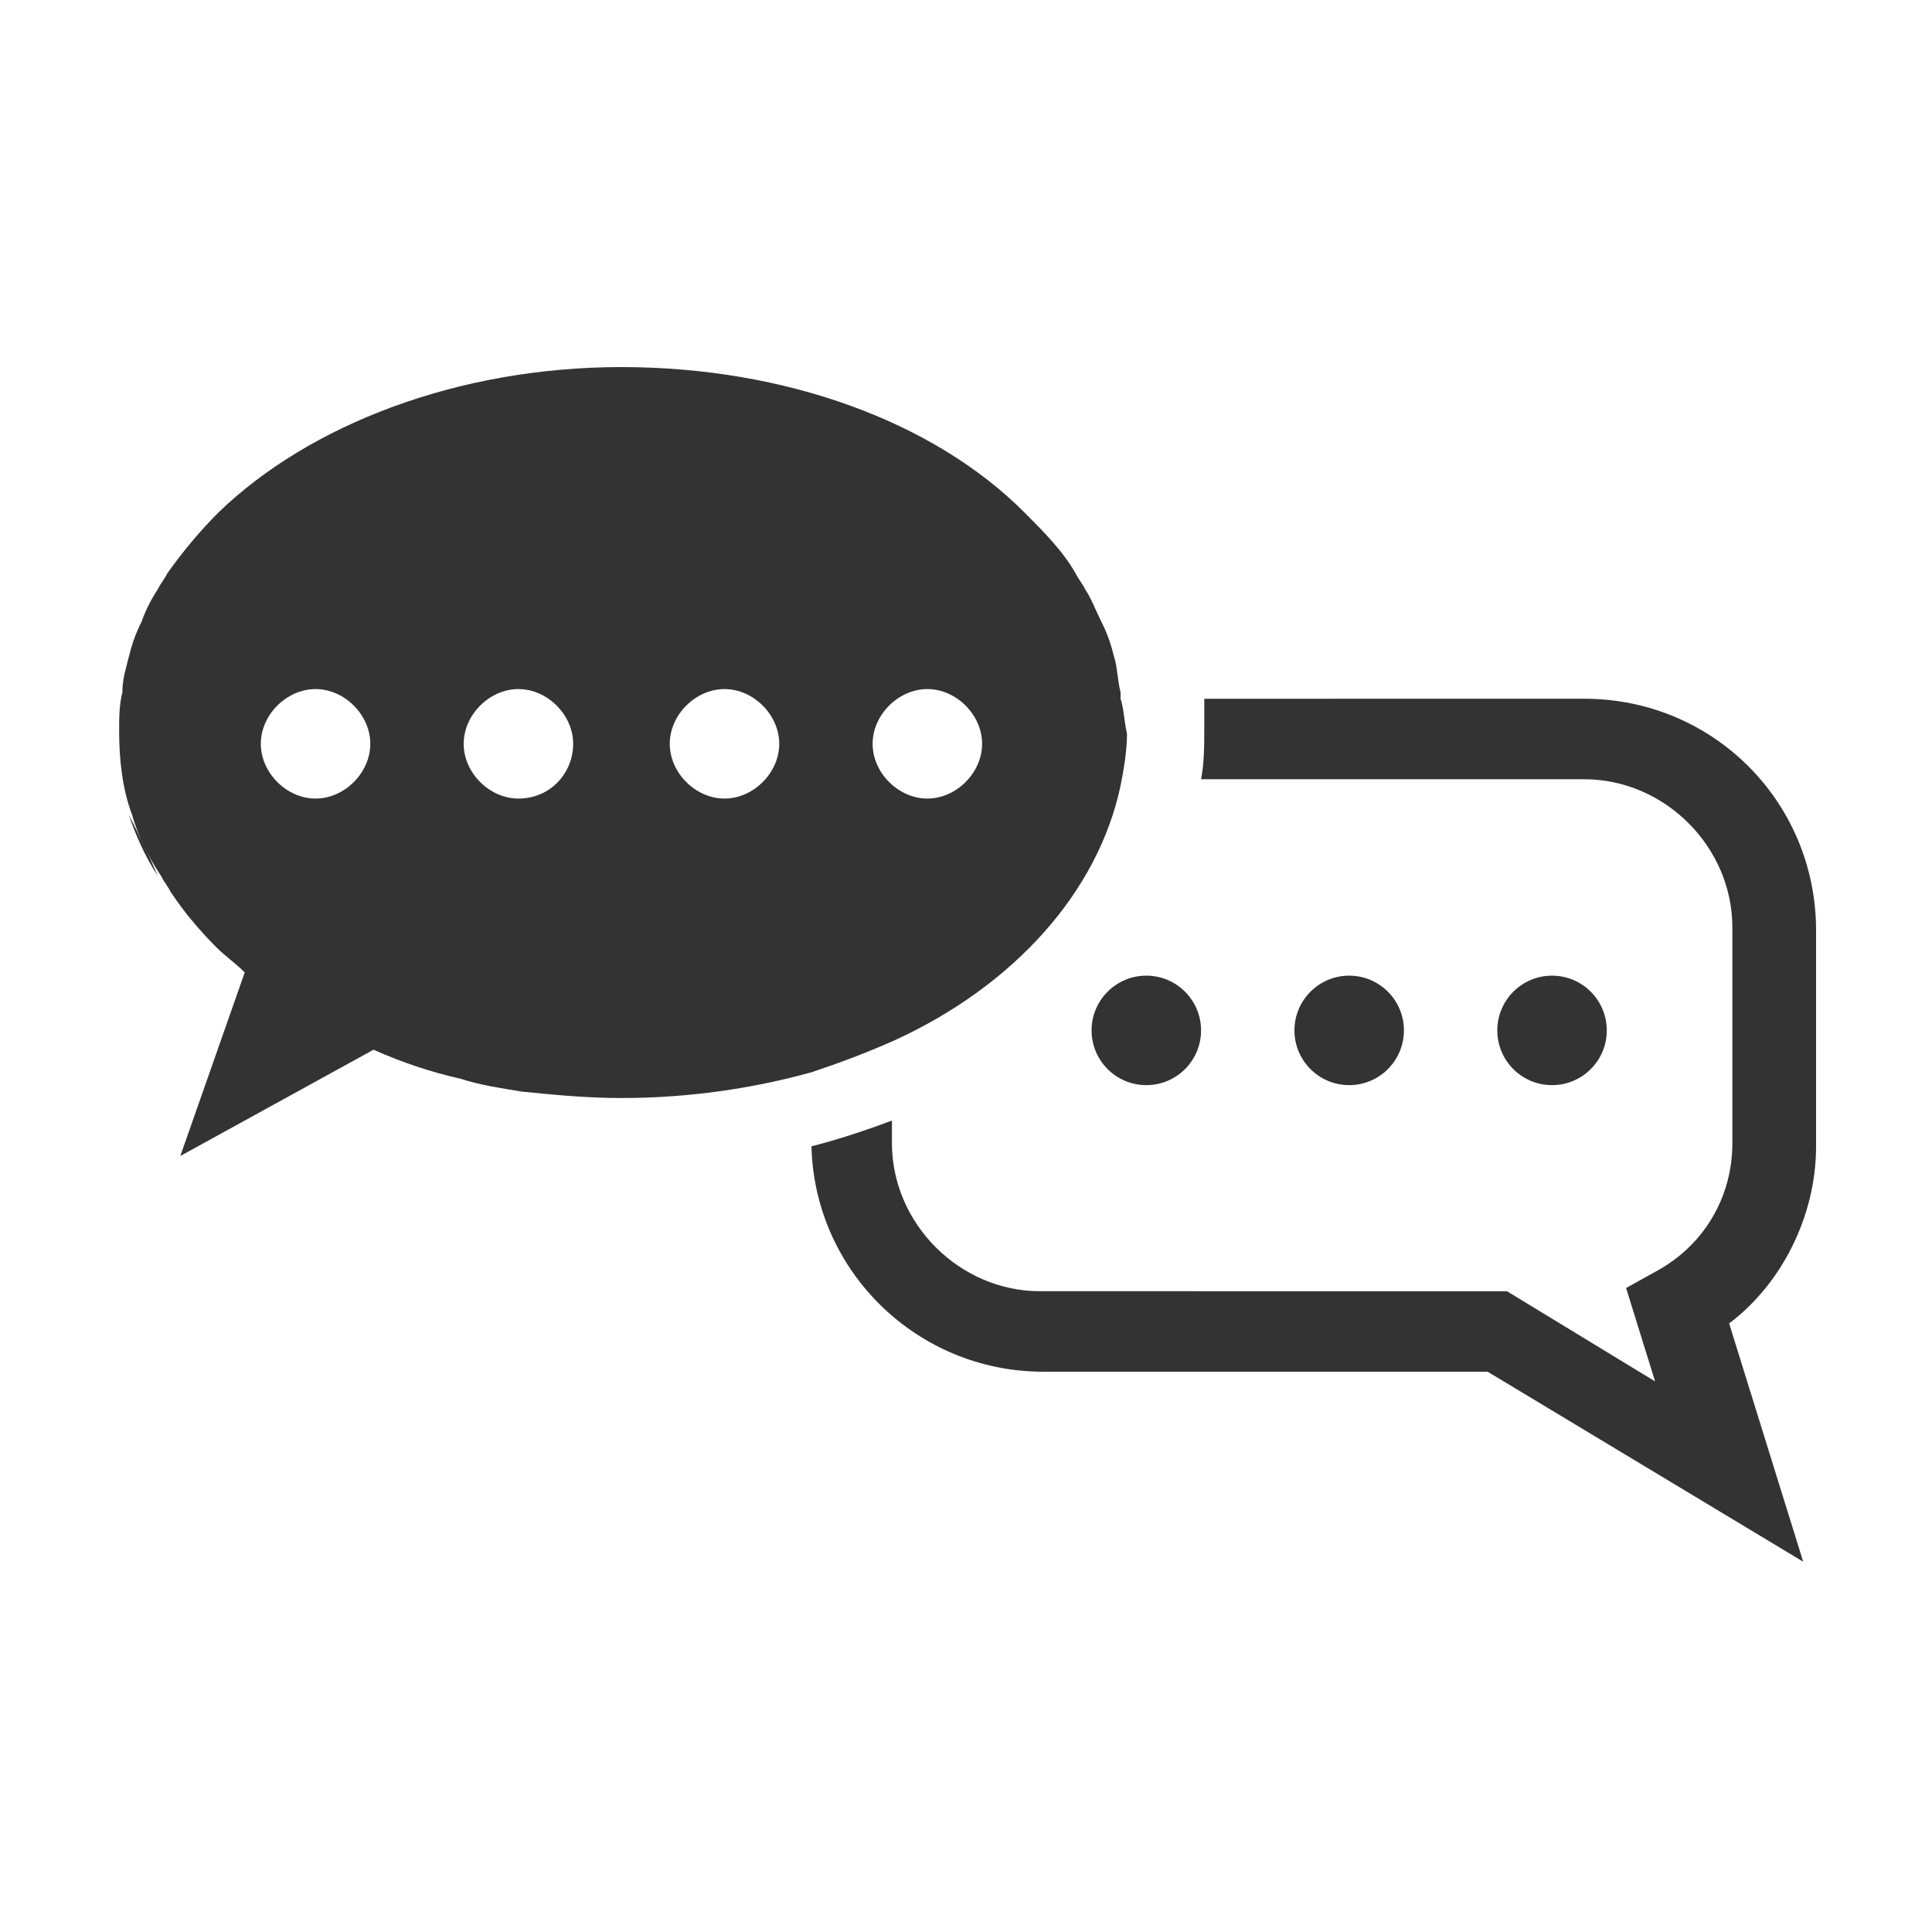 <?xml version="1.0" encoding="utf-8"?>
<!-- Generator: Adobe Illustrator 24.3.0, SVG Export Plug-In . SVG Version: 6.00 Build 0)  -->
<svg version="1.1" id="レイヤー_1" xmlns="http://www.w3.org/2000/svg" xmlns:xlink="http://www.w3.org/1999/xlink" x="0px"
	 y="0px" viewBox="0 0 60 60" style="enable-background:new 0 0 60 60;" xml:space="preserve">
<style type="text/css">
	.st0{fill:#333;}
	.st1{fill:none;}
</style>
<g>
	<path class="st0" d="M2261.9,292.5c0.8,17.7,17.7,47.7,23.7,58.1c6,10.4,23.6,40,38.5,49.6c3.6,2.4,9.6,3.1,14.7,2
		c5-1,13.4-4.7,15.1-7.6c1.7-2.9,1.9-5.2,1.5-6.5c-0.7-2.6-3.2-7.4-6.7-12.2c-4-5.6-9.5-10.6-11.7-11.2c-2.2-0.6-4,0.8-5.3,1.9
		c-1.2,1.1-7.5,6.6-10.7,5.4c-3.3-1.1-17.6-21.6-22-29.2c-4.4-7.6-14.9-30.2-14.3-33.6c0.7-3.4,8.5-6,10.1-6.6
		c1.6-0.5,3.7-1.4,4.3-3.6c0.6-2.2-1-9.5-3.8-15.8c-2.5-5.4-5.4-10-7.3-11.9c-1-1-3-2-6.4-1.9c-3.3,0.1-10.7,5.4-14.1,9.3
		C2264.1,282.6,2261.6,288.1,2261.9,292.5z"/>
</g>
<g>
	<g>
		<path class="st0" d="M2764.9,1041.4h-47.6c-1.6,0-2.8-1.3-2.8-2.8v-40.3c0-1.6-1.3-2.8-2.8-2.8h-70.4c-1.6,0-2.8,1.3-2.8,2.8v40.3
			c0,1.6-1.3,2.8-2.8,2.8h-47.6c-1.6,0-2.8,1.3-2.8,2.8v85.9c0,1.6,1.3,2.8,2.8,2.8h58.5c1.6,0,2.8-1.3,2.8-2.8v-28.5
			c0-1.6,1.3-2.8,2.8-2.8h49.2c1.6,0,2.8,1.3,2.8,2.8v28.5c0,1.6,1.3,2.8,2.8,2.8h58c1.6,0,2.8-1.3,2.8-2.8v-85.9
			C2767.7,1042.7,2766.4,1041.4,2764.9,1041.4z M2613.1,1112.1h-14.2v-20.2h14.2V1112.1z M2613.1,1077.4h-14.2v-20.2h14.2V1077.4z
			 M2631.8,1112.1h-14.2v-20.2h14.2V1112.1z M2631.8,1077.4h-14.2v-20.2h14.2V1077.4z M2674.2,1077.4H2660v-20.2h14.2V1077.4z
			 M2692.9,1077.4h-14.2v-20.2h14.2V1077.4z M2676.4,1047.1c-12.1,0-22-9.9-22-22c0-12.1,9.9-22,22-22c12.1,0,22,9.9,22,22
			C2698.4,1037.2,2688.5,1047.1,2676.4,1047.1z M2736,1112.1h-14.2v-20.2h14.2V1112.1z M2736,1077.4h-14.2v-20.2h14.2V1077.4z
			 M2754.7,1112.1h-14.2v-20.2h14.2V1112.1z M2754.7,1077.4h-14.2v-20.2h14.2V1077.4z"/>
		<polygon class="st0" points="2676.1,1031.6 2661.5,1021.8 2665.2,1016.4 2675.6,1023.5 2688.7,1011.9 2693,1016.7 		"/>
	</g>
	<rect x="2576.4" y="964.2" class="st1" width="200" height="200"/>
</g>
<g>
	<g>
		<path class="st1" d="M1675.1,296.9c0.3,1.2,0.6,2.5,0.8,3.7C1675.7,299.3,1675.4,298.1,1675.1,296.9z"/>
		<path class="st1" d="M1672,289.8c0.7,1.1,1.2,2.3,1.8,3.5C1673.3,292.1,1672.7,290.9,1672,289.8z"/>
		<path class="st1" d="M1574.3,293.3c0.5-1.2,1.1-2.3,1.8-3.5C1575.4,290.9,1574.8,292.1,1574.3,293.3z"/>
		<path class="st1" d="M1675.9,301.4c0-0.2,0-0.5-0.1-0.7C1675.9,300.9,1675.9,301.1,1675.9,301.4L1675.9,301.4z"/>
		<polygon class="st1" points="1578.4,348.2 1598.2,337.2 1598.2,337.2 		"/>
		<path class="st1" d="M1665.8,281.9c-9.5-9.2-24.7-15.2-41.7-15.2s-32.2,6-41.7,15.2c9.5-9.2,24.7-15.2,41.7-15.2
			S1656.3,272.7,1665.8,281.9z"/>
		<path class="st1" d="M1572,304.5c0-1.3,0.1-2.6,0.3-3.9C1572.1,301.9,1572,303.2,1572,304.5z"/>
		<path class="st1" d="M1665.8,281.9c2,1.9,3.7,4,5.2,6.2C1669.5,285.9,1667.8,283.8,1665.8,281.9z"/>
		<path class="st1" d="M1572.2,300.6c0.2-1.3,0.4-2.5,0.8-3.7C1572.7,298.1,1572.4,299.3,1572.2,300.6z"/>
		<path class="st1" d="M1577.1,288.1c1.5-2.2,3.2-4.3,5.2-6.2C1580.3,283.8,1578.6,285.9,1577.1,288.1z"/>
		<path d="M1676.1,304.5c0-1-0.1-2.1-0.2-3.1l0,0C1676.1,302.4,1676.1,303.4,1676.1,304.5z"/>
		<path class="st0" d="M1747.8,347.7v-22.5c0-13.2-10.7-23.9-23.9-23.9h-39.4c0.1,1,0.1,2.1,0.1,3.1c0,1.8-0.1,3.6-0.4,5.4h39.6
			c8.5,0,15.4,6.9,15.4,15.4v22.5c0,5.5-3,10.6-7.8,13.4l-3,1.7l3,9.7l-15.5-9.4h-48.3c-8.5,0-15.4-6.9-15.4-15.4v-2.3
			c-2.7,1.1-5.6,2-8.5,2.8c0.3,12.9,10.9,23.4,23.9,23.4h45.9l32.5,19.7l-7.6-24.7C1744.3,362.1,1747.8,355.1,1747.8,347.7z"/>
		<path class="st0" d="M1584.9,329.4c-1-0.8-2-1.7-2.9-2.6C1583,327.7,1583.9,328.5,1584.9,329.4z"/>
		<path class="st0" d="M1582.1,326.8c-1.8-1.8-3.4-3.7-4.8-5.7C1578.7,323.1,1580.2,325,1582.1,326.8z"/>
		<path class="st0" d="M1613.7,341.5c-2.2-0.3-4.4-0.8-6.5-1.3C1609.4,340.7,1611.5,341.1,1613.7,341.5z"/>
		<path class="st0" d="M1576.3,319.6c-1.2-2.1-2.2-4.2-3-6.4C1574.1,315.4,1575.1,317.5,1576.3,319.6z"/>
		<path class="st0" d="M1598.2,337.2c2.9,1.2,5.9,2.2,9,3C1604.1,339.4,1601.1,338.4,1598.2,337.2L1598.2,337.2z"/>
		<path class="st0" d="M1675.9,301.4c0-0.2,0-0.5-0.1-0.7c-0.2-1.3-0.4-2.5-0.8-3.7c-0.3-1.2-0.8-2.4-1.3-3.6
			c-0.5-1.2-1.1-2.3-1.8-3.5c-0.3-0.6-0.7-1.1-1-1.7c-1.5-2.2-3.2-4.3-5.2-6.2c-9.5-9.2-24.7-15.2-41.7-15.2s-32.2,6-41.7,15.2
			c-2,1.9-3.7,4-5.2,6.2c-0.4,0.5-0.7,1.1-1,1.7c-0.7,1.1-1.2,2.3-1.8,3.5c-0.5,1.2-0.9,2.4-1.3,3.6c-0.3,1.2-0.6,2.5-0.8,3.7
			c-0.2,1.3-0.3,2.6-0.3,3.9c0,3,0.5,5.9,1.4,8.7c0.7,2.2,1.7,4.4,3,6.4c0.3,0.5,0.6,1,1,1.5c1.4,2,3,3.9,4.8,5.7
			c0.9,0.9,1.9,1.8,2.9,2.6l-6.6,18.9l19.8-11c2.9,1.2,5.9,2.2,9,3c2.1,0.5,4.3,0.9,6.5,1.3c3.3,0.5,6.8,0.7,10.3,0.7
			c7,0,13.6-1,19.7-2.8c3-0.9,5.8-2,8.5-3.2c12.4-5.8,21.2-15.3,23.3-26.3c0.3-1.8,0.5-3.6,0.5-5.4
			C1676.1,303.4,1676.1,302.4,1675.9,301.4z M1592.5,311.6c-3.1,0-5.7-2.5-5.7-5.7c0-3.1,2.5-5.7,5.7-5.7s5.7,2.5,5.7,5.7
			C1598.2,309,1595.6,311.6,1592.5,311.6z M1613.6,311.6c-3.1,0-5.7-2.5-5.7-5.7c0-3.1,2.5-5.7,5.7-5.7s5.7,2.5,5.7,5.7
			C1619.3,309,1616.7,311.6,1613.6,311.6z M1634.7,311.6c-3.1,0-5.7-2.5-5.7-5.7c0-3.1,2.5-5.7,5.7-5.7s5.7,2.5,5.7,5.7
			C1640.4,309,1637.9,311.6,1634.7,311.6z M1655.9,311.6c-3.1,0-5.7-2.5-5.7-5.7c0-3.1,2.5-5.7,5.7-5.7c3.1,0,5.7,2.5,5.7,5.7
			C1661.5,309,1659,311.6,1655.9,311.6z"/>
		<g>
			<circle class="st0" cx="1699.5" cy="335.5" r="5.7"/>
			<circle class="st0" cx="1678.4" cy="335.5" r="5.7"/>
			<circle class="st0" cx="1720.6" cy="335.5" r="5.7"/>
		</g>
	</g>
	<rect x="1559.9" y="229" class="st1" width="200" height="200"/>
</g>
<g>
	<g>
		<path class="st0" d="M2006,391.8h-87.5c-2.3,0-4.3-1.9-4.3-4.3V271.4c0-2.3,1.9-4.3,4.3-4.3h104.9c2.3,0,4.3,1.9,4.3,4.3v96.9
			c0,1.1-0.4,2.1-1.1,2.8l-17.4,19.3C2008.4,391.3,2007.2,391.8,2006,391.8z M1922.8,383.3h81.3l15.1-16.7v-91h-96.4V383.3z"/>
		<path class="st0" d="M1997.8,381c-1.6,0-2.8-1.3-2.8-2.8v-16.1c0-1.6,1.3-2.8,2.8-2.8h15.6c1.6,0,2.8,1.3,2.8,2.8
			s-1.3,2.8-2.8,2.8h-12.7v13.2C2000.7,379.8,1999.4,381,1997.8,381z"/>
		<g>
			<rect x="1937" y="289.3" class="st0" width="68" height="5.7"/>
			<rect x="1937" y="305.9" class="st0" width="68" height="5.7"/>
			<rect x="1937" y="322.5" class="st0" width="68" height="5.7"/>
			<rect x="1937" y="339.1" class="st0" width="68" height="5.7"/>
		</g>
	</g>
	<rect x="1871" y="229.5" class="st1" width="200" height="200"/>
</g>
<rect x="2208.7" y="236.1" class="st1" width="200" height="200"/>
<g>
	<g>
		<path class="st0" d="M2831.2,266.1c-3.4-0.9-6.9,1.1-7.8,4.5l-4.8,21.3c-3.2,3.5-6.8,6.9-9.8,9.6h-6.4c6.8-2.7,11.5-9.4,11.5-17.1
			c0-10.2-8.3-18.5-18.5-18.5c-10.2,0-18.5,8.3-18.5,18.5c0,7.7,4.8,14.4,11.5,17.1h-8.4c-2.3-0.1-4.6,1.1-5.8,3.3l-11.6,20.9
			c-0.4,0.7-0.7,1.5-0.8,2.3l-1,18.1c-0.4,3.5,0.8,6.7,4.3,7.1c0.3,0,0.5,0,0.8,0c3.2,0,5.3-2.4,5.7-5.6l2.8-16.9l3.5-5l-1.9,24.6
			l-4.8,12.8c-0.7,1.9-0.5,4,0.6,5.7l8.6,13.5c1.2,1.9,3.3,2.9,5.4,2.9c1.2,0,2.4-0.3,3.4-1c3-1.9,3.8-5.8,2-8.8l-5.9-9.2l10.3-13.2
			l5.9,34c0,3.5,2.8,6.4,6.4,6.4s6.4-2.8,6.4-6.4l1-34.4c0-0.2,0-0.4,0-0.7l-1.6-31.7c4.2-5.6,14.2-19.1,16.2-21.8
			c1.3-1.3,4.7-24.6,4.7-24.6C2835.3,270.5,2834.6,267,2831.2,266.1z"/>
		<path class="st0" d="M2756.3,345.5l-2.2-15.8c-0.1-0.8-0.3-1.5-0.7-2.2l-12.1-17.9c-1.1-2-3.2-3.1-5.4-3h-6.6
			c6-2.5,10.2-8.4,10.2-15.3c0-9.1-7.4-16.6-16.6-16.6c-9.1,0-16.5,7.4-16.5,16.6c0,6.9,4.2,12.8,10.2,15.3h-4.8
			c-2.8-2.5-6.2-5.7-9.1-9l-4.5-19.8c-0.9-3.2-4.1-5-7.3-4.2c-3.2,0.8-3.8,4.1-3,7.3c0,0,3.2,21.7,4.4,22.9
			c2.3,3.1,15.9,21.4,16.8,22.5c0.1,0.1,0.2,0.1,0.2,0.2l-1.1,14.2l-7.1,26.2l7.7-0.6l0.6,21.2c0,3.3,2.7,5.9,5.9,5.9s5-2.7,5-5.9
			l2.1-22.2l2.5-0.2l-1.4,5.8c-0.7,1.7-0.5,3.7,0.5,5.3l8,12.6c1.1,1.8,3,2.7,5,2.7c1.1,0,1.4-0.3,2.4-0.9c2.8-1.8,2.3-5.4,0.5-8.2
			l-4.7-8.6l4.3-9.8l7.9-0.6l-8.5-19.1l-1.5-19.2l4.8,7.2l3.9,14.7c0.4,3,2.3,5.2,5.3,5.2c0.2,0,0.5,0,0.7,0
			C2755.5,351.7,2756.7,348.8,2756.3,345.5z"/>
	</g>
	<rect x="2661.1" y="229.7" class="st1" width="200" height="200"/>
</g>
<g>
	<g>
		<path class="st0" d="M1800.9,675.5c-0.1,0-0.1-0.1-0.2-0.1c-0.9-0.6-1.8-1.1-2.7-1.6c-0.2-0.1-0.3-0.2-0.5-0.3
			c-0.9-0.5-1.8-0.9-2.8-1.3c-0.2-0.1-0.4-0.2-0.6-0.2c-1-0.4-1.9-0.7-3-1.1c-0.1,0-0.2-0.1-0.3-0.1c-4-1.2-8.2-1.7-12.5-1.5
			c-0.3,0-0.7,0-1,0.1c-0.6,0-1.2,0-1.8,0.1c-6.5,0.8-12.7,3.4-17.9,7.5c-9.1,7.2-14.2,17.7-14.2,29.1c0,12.1,5,22.2,15.2,30.9
			c1.2,1,2.3,5,3,7.9c1.1,4.2,2.4,9.3,5.6,12.5c0.6,0.6,1.5,0.9,2.3,0.9h21.4c0.9,0,1.7-0.3,2.3-0.9c3.2-3.1,4.5-8.3,5.6-12.5
			c0.8-2.9,1.8-6.9,3-7.9c10.3-8.7,15.2-18.8,15.2-30.9c0-9.9-3.8-19.1-10.8-26.1C1804.7,678.3,1802.9,676.8,1800.9,675.5z
			 M1795.9,729.7c-3.5,3-4.8,7.9-6,12.7c-0.9,3.3-2.1,8.3-3.7,8.3h-11.6c-1.5,0-2.8-5-3.7-8.3c-1.2-4.8-2.5-9.8-6-12.7
			c-8.1-6.9-11.9-14.4-11.9-23.6c0-7.3,2.9-14.2,8-19.4c5.2-5.2,12.1-8,19.4-8c7.3,0,14.2,2.9,19.4,8c5.2,5.2,8,12.1,8,19.4
			C1807.8,715.3,1804,722.8,1795.9,729.7z"/>
		<path class="st0" d="M1767.7,767.5c0,4,2,9.9,5.6,9.9c3.6,0,10.1,0,14.2,0s5.5-5.6,5.6-9.5c0-0.1,0-0.2,0-0.3h0c0,0,0,0,0,0
			H1767.7L1767.7,767.5z"/>
		<g>
			<path class="st0" d="M1780.3,637c-2.6,0-4.8,2.1-4.8,4.8l1.2,14c0,1.9,1.6,3.5,3.6,3.5s3.5-1.6,3.6-3.5l1.2-13.9l0-0.1
				C1785.1,639.1,1783,637,1780.3,637z"/>
			<path class="st0" d="M1736.8,654.7L1736.8,654.7c-0.3-0.3-0.5-0.4-0.6-0.5c-0.2-0.1-0.4-0.3-0.6-0.4c-0.4-0.2-0.7-0.4-1.1-0.5
				c-0.2,0-0.3-0.1-0.5-0.1c-0.4-0.1-0.9-0.1-1.3,0c-0.2,0-0.3,0.1-0.5,0.1c-0.4,0.1-0.8,0.3-1.1,0.5c-0.2,0.1-0.4,0.2-0.5,0.4
				c-0.1,0.1-0.3,0.2-0.5,0.4c-1.9,1.9-1.9,4.9,0,6.7l10.7,9c0.7,0.6,1.5,1,2.5,1c0,0,0,0,0,0c1,0,1.9-0.4,2.5-1
				c0.7-0.7,1-1.6,1-2.5c0-0.9-0.4-1.8-1-2.5L1736.8,654.7z"/>
			<path class="st0" d="M1728.4,696.6l-13.4-3.6l-0.1,0c-1.3-0.2-2.5,0.1-3.6,0.8c-1,0.7-1.7,1.8-2,3.1c-0.2,1.3,0.1,2.5,0.8,3.6
				c0.7,1,1.8,1.7,3.1,2l14,1.2c0.2,0,0.4,0,0.6,0c1.7,0,3.2-1.2,3.5-3C1731.5,698.8,1730.3,697,1728.4,696.6z"/>
			<path class="st0" d="M1831.2,661.4c0.9-0.9,1.4-2.1,1.4-3.4c0-1.3-0.5-2.5-1.4-3.4c-0.2-0.2-0.4-0.3-0.5-0.4
				c-0.2-0.1-0.3-0.2-0.5-0.3c-0.4-0.2-0.8-0.4-1.1-0.5c-0.2,0-0.3-0.1-0.5-0.1c-0.4-0.1-0.9-0.1-1.3,0c-0.2,0-0.4,0.1-0.5,0.1
				c-0.4,0.1-0.8,0.3-1.2,0.5c-0.2,0.1-0.4,0.2-0.5,0.4c-0.1,0.1-0.3,0.2-0.5,0.4l-9,10.7c-1.3,1.4-1.3,3.6,0,5c0.7,0.7,1.6,1,2.5,1
				c0.9,0,1.8-0.4,2.5-1L1831.2,661.4L1831.2,661.4z"/>
			<path class="st0" d="M1851.4,696.9c-0.2-1.3-0.9-2.3-2-3.1c-1-0.7-2.3-1-3.6-0.8l-13.6,3.6c-1.9,0.4-3.2,2.2-2.8,4.1
				c0.3,1.7,1.8,3,3.5,3c0.2,0,0.4,0,0.6,0l13.8-1.2l0.1,0c1.3-0.2,2.3-0.9,3.1-2C1851.3,699.4,1851.6,698.1,1851.4,696.9z"/>
		</g>
		<path class="st0" d="M1793.7,763.7c0,0.8-0.6,1.4-1.4,1.4h-23.9c-0.8,0-1.4-0.6-1.4-1.4v-1.4c0-0.8,0.6-1.4,1.4-1.4h23.9
			c0.8,0,1.4,0.6,1.4,1.4V763.7z"/>
	</g>
	<rect x="1680.3" y="607.2" class="st1" width="200" height="200"/>
</g>
<g>
	<g>
		<rect x="2357.6" y="688.3" class="st0" width="36.4" height="36.4"/>
		<g>
			<path class="st0" d="M2264.5,724.7h-47.1l23.5-40.8L2264.5,724.7z"/>
		</g>
		<path class="st0" d="M2383.7,729.7h-17.6c-4.3,0-8,3.1-8.6,7.4l-3.8,18.4l-18.4-27.1c-1.9-3.6-6-5.3-9.8-4.4
			c9.6-6.1,16-16.8,16-29c0-18.9-15.3-34.2-34.2-34.2c-18.9,0-34.2,15.3-34.2,34.2c0,12.2,6.4,23,16.1,29c-3.8-1-8,0.7-9.9,4.3
			l-18.4,27.1l-3.8-18.4c-0.7-4.3-4.3-7.4-8.6-7.4h-17.6c-4.8,0-8.7,3.9-8.7,8.7s3.9,8.7,8.7,8.7h10.1l8.8,26.6
			c0.6,3.7,3.5,6.7,7.2,7.3c0.5,0.1,1,0.1,1.5,0.1c3.2,0,5.2-1.7,7.7-4.6l15.2-16.5l-2.3,28.3h56.6l-2.3-28.2l15.1,16.3
			c2.8,2.8,4.5,4.6,7.7,4.6c0.5,0,1,0,1.5-0.1c3.7-0.6,6.6-3.6,7.2-7.3l8.8-26.6h10.1c4.8,0,8.7-3.9,8.7-8.7
			S2388.5,729.7,2383.7,729.7z M2306.2,740.3c-3.4,0-6-2.4-6-6c0-3.6,2.6-6,6-6c3.3,0,6,2.4,6,6
			C2312.1,737.9,2309.5,740.3,2306.2,740.3z M2318.3,706.8c-4.7,3.2-7.6,4.8-7.6,9.7v1.5c0,2.5-1.7,3.8-4.5,3.8
			c-2.8,0-4.6-1.3-4.6-3.8v-1.6c0-4.4,0.9-6.9,2.8-9.4c1.5-1.9,2.2-2.5,6.8-5.5c4.5-3.1,6-4.7,6-8c0-4.6-3.6-7.3-9.3-7.3
			c-5.5,0-8.4,2.7-10,7.1c-0.9,2.2-2.3,3-4.1,3c-0.7,0-1.4-0.1-2.2-0.4c-1.9-0.5-3.6-1.7-3.6-3.9c0-0.4,0.1-1,0.3-1.6
			c1.2-3.3,3.1-6.2,5.8-8.4c3.5-2.7,8-4.3,14.4-4.3c11.5,0,18.8,5.9,18.8,15.1C2327.3,700.1,2323.3,703.4,2318.3,706.8z"/>
	</g>
	<rect x="2205.7" y="624.6" class="st1" width="200" height="200"/>
</g>
<g>
	<g>
		<path class="st0" d="M2847.4,702.3c6.7-7.9,11-14.8,12.9-20.5c2.5-7.8,0.1-12.5-2.4-15l-0.2-0.2c-2.3-2.2-5.3-3.4-8.8-3.4
			c-1.9,0-4,0.4-6.2,1.1c-5.7,1.8-12.6,6.2-20.5,12.9c-5.5,4.6-10.7,9.9-15.6,15.5c-0.5,0.6-13.8,16.1-25.4,29.6
			c0.6,0.8,5.3,7.3,9.5,11.5c3.8,3.8,9.8,8.3,11.4,9.5c13.8-11.8,29.8-25.4,29.8-25.4C2837.6,713,2842.8,707.7,2847.4,702.3z"/>
		<path class="st0" d="M2785.6,739.1c-3.8-3.8-7.7-9-9.1-10.9c-6,7-11.6,13.4-12.1,13.9c-2.7,2.9,0,6.5,0.9,7.7
			c1.1,1.5,2.7,3.2,4.4,5c1.8,1.8,3.5,3.3,5,4.4c1,0.7,2.8,2.1,4.8,2.1c1.1,0,2.1-0.4,2.9-1.1c0.4-0.4,6.9-6.1,14-12.1
			C2790.2,743.7,2790.1,743.6,2785.6,739.1C2785.6,739.1,2785.6,739.1,2785.6,739.1z"/>
		<path class="st1" d="M2752.1,780.6c2.3-2.3,2.3-5.9,0-8.2c-2.3-2.3-5.9-2.3-8.2,0c-1.9,1.9-2.2,4.8-0.9,7l-16.1,16.8l1.4,1.4
			l16.8-16.1C2747.3,782.8,2750.2,782.5,2752.1,780.6z"/>
		<path class="st0" d="M2743,779.4c-1.3-2.2-1-5.1,0.9-7c2.3-2.3,5.9-2.3,8.2,0c2.3,2.3,2.3,5.9,0,8.2c-1.9,1.9-4.8,2.2-7,0.9
			l-16.8,16.1l1.7,1.7c6.5-2.9,16.5-6.5,26.9-6.6c3.2-7.2,7.9-16,15.8-24.8c0.9-1,1.9-2.1,2.9-3.1c0,0,0,0,0,0c0,0,0,0,0,0
			c-0.8-0.5-1.6-0.8-2.1-1.2c-1.9-1.5-4.5-3.3-6.9-5.7c-2.4-2.4-4.2-5-5.7-6.9c-0.3-0.4-0.6-1.1-1-1.8c0-0.1-0.1-0.1-0.1-0.2
			c0,0,0,0,0,0c0,0,0,0,0,0c-9.8,9.6-19.8,15.1-27.9,18.7c-0.4,10.1-3.9,20.2-6.8,26.8l1.8,1.8L2743,779.4z"/>
	</g>
	<rect x="2693.3" y="631.2" class="st1" width="200" height="200"/>
</g>
<g>
	<g>
		<path class="st0" d="M1811.9,1021.6h-20.8v-9.2h14l-7.1-18.2h-86.1l-7.1,18.2h15.7v9.2H1698c-1.5,0-2.9-0.8-3.8-2
			c-0.9-1.3-1-2.9-0.5-4.3l10.7-27.5c0.7-1.8,2.4-2.9,4.3-2.9h92.4c1.9,0,3.6,1.2,4.3,2.9l10.7,27.5c0.6,1.4,0.4,3-0.5,4.3
			C1814.8,1020.8,1813.4,1021.6,1811.9,1021.6z"/>
		<path class="st0" d="M1793.2,1047.7h-76.5v-46.9h76.5V1047.7z M1722.3,1042h65.2v-35.6h-65.2V1042z"/>
		<path class="st0" d="M1811.9,1140.1H1698c-2.5,0-4.6-2.1-4.6-4.6v-116.6c0-2,1.3-3.8,3.3-4.4c1.9-0.6,4,0.2,5.2,1.8l16.1,24h74.1
			l16.1-24c1.1-1.7,3.2-2.4,5.2-1.8c1.9,0.6,3.3,2.4,3.3,4.4v116.6C1816.5,1138,1814.4,1140.1,1811.9,1140.1z M1702.6,1130.9h104.7
			V1034l-9,13.5c-0.9,1.3-2.3,2-3.8,2h-79c-1.5,0-3-0.8-3.8-2l-9-13.5V1130.9z"/>
		<g>
			<path class="st0" d="M1720.1,1104l-3.5,8.7h-13.8l19.2-50h14.2l18.8,50h-13.9l-3.3-8.7H1720.1z M1729.2,1078.1h-0.1l-5.4,15.9
				h10.8L1729.2,1078.1z"/>
			<path class="st0" d="M1806.7,1086.8c0,16.2-11.6,27.6-27.7,27.6c-16.1,0-27.7-11.4-27.7-27.6c0-15.1,13.3-25.7,27.7-25.7
				S1806.7,1071.6,1806.7,1086.8z M1764.9,1086.8c0,8.6,6.4,14.9,14.1,14.9c7.8,0,14.1-6.3,14.1-14.9c0-6.9-6.4-13.2-14.1-13.2
				C1771.3,1073.6,1764.9,1079.9,1764.9,1086.8z"/>
		</g>
		<g>
			<rect x="1729.7" y="1013" class="st0" width="51" height="4.3"/>
			<rect x="1729.7" y="1021.7" class="st0" width="51" height="4.3"/>
			<rect x="1729.7" y="1030.5" class="st0" width="51" height="4.3"/>
		</g>
	</g>
	<rect x="1654.9" y="962.5" class="st1" width="200" height="200"/>
</g>
<g>
	<g>
		<rect x="2091.5" y="954.4" class="st1" width="200" height="200"/>
		<g>
			<path class="st0" d="M2190.6,1080.3c-4.2-1.4-6.6,2.9-6.9,3.6c-0.2,0.7-5.1,11.5-5.1,11.5l-9.1-12.2c-1.2-2.3-4.1-3.9-7.1-3.9
				l-2.3-0.1c6-2.7,10.2-8.7,10.2-15.7c0-9.5-7.7-17.2-17.2-17.2c-9.5,0-17.2,7.7-17.2,17.2c0,6.6,3.7,12.4,9.2,15.2l-2.5-0.1
				c0,0-30.2-24.2-31-24.7c-0.8-0.5-4.1-2.1-6.6,0.8c-2.1,2.5-0.8,6.5,0.9,7.8c0.8,0.6,32.1,31.3,32.1,31.3l-2.6,19.7h15.8h1.5h15.8
				l-1.2-12.5l8.2,6.2c2.1,2.1,4.9,2.1,6.3,1.7c1.9-0.6,2.8-2.1,4.1-5.2c0,0,7.6-16.1,8-17.1S2194.6,1081.6,2190.6,1080.3z"/>
			<path class="st0" d="M2258.7,995.4H2197c-11.9,0-21.6,9.7-21.6,21.6v24.7c0,6.5,2.9,12.4,7.6,16.4l-5.2,15.1l17.8-9.9
				c0.5,0,1,0.1,1.4,0.1h61.8c11.9,0,21.6-9.7,21.6-21.6V1017C2280.3,1005.1,2270.6,995.4,2258.7,995.4z"/>
			<g>
				<path class="st0" d="M2218.8,1106.5c-1.3,0-2.4-0.9-2.7-2.1c-3.2-12.7-9.6-12.9-9.9-12.9c-1.5,0.1-2.7-1.1-2.8-2.6
					c-0.1-1.5,1-2.8,2.5-3c6.1-0.6,8.5-6.2,10-11.6c0.1-0.4,0.2-0.8,0.3-1.1c0.4-1.1,1.4-1.9,2.6-1.9c1.2,0,2.3,0.7,2.7,1.8
					c0.2,0.6,0.4,1.4,0.6,2.3c0.9,3.6,2.3,9.1,7.5,10.7c1.1,0.4,1.9,1.4,1.9,2.6c0,1.2-0.7,2.3-1.8,2.7c-6.5,2.3-8.1,12.5-8.1,12.6
					c-0.2,1.3-1.3,2.3-2.6,2.4C2218.9,1106.5,2218.8,1106.5,2218.8,1106.5z M2213.5,1088.9c1.7,1.4,3.5,3.4,5.1,6.4
					c1.1-2.2,2.5-4.4,4.5-6.2c-2.2-1.8-3.6-4-4.6-6.2C2217.4,1085,2215.8,1087.3,2213.5,1088.9z"/>
			</g>
			<g>
				<path class="st0" d="M2123.6,1049.8c-1.4,0-2.6-0.9-2.9-2.3c-4.7-18.8-14.5-18.9-14.9-18.9c-1.6,0.1-3-1.2-3.1-2.8
					s1.1-3,2.7-3.2c10.4-1,13.6-12.3,14.9-17.1c0.2-0.6,0.3-1.1,0.4-1.5c0.4-1.2,1.5-2.1,2.8-2.1c0,0,0,0,0.1,0c1.3,0,2.4,0.8,2.8,2
					c0.3,0.8,0.6,1.9,0.9,3.1c1.3,5.3,3.4,13.4,11.2,15.9c1.2,0.4,2.1,1.5,2.1,2.8c0,1.3-0.8,2.5-2,2.9c-9.8,3.4-12,18.4-12,18.6
					c-0.2,1.4-1.4,2.5-2.8,2.6C2123.7,1049.8,2123.7,1049.8,2123.6,1049.8z M2114.6,1025.7c3,2.1,6.2,5.5,8.8,11.2
					c1.6-3.8,4.1-8,7.9-11c-4.1-2.9-6.4-7.1-7.9-11C2121.6,1018.8,2118.9,1023,2114.6,1025.7z"/>
			</g>
		</g>
	</g>
	<rect x="2091.5" y="954.4" class="st1" width="200" height="200"/>
</g>
<g>
	<path class="st0" d="M-8.9,1088.8c0.8,17.7,17.7,47.7,23.7,58.1c6,10.4,23.6,40,38.5,49.6c3.6,2.4,9.6,3.1,14.7,2
		c5-1,13.4-4.7,15.1-7.6c1.7-2.9,1.9-5.2,1.5-6.5c-0.7-2.6-3.2-7.4-6.7-12.2c-4-5.6-9.5-10.6-11.7-11.2c-2.2-0.6-4,0.8-5.3,1.9
		c-1.2,1.1-7.5,6.6-10.7,5.4c-3.3-1.1-17.6-21.6-22-29.2c-4.4-7.6-14.9-30.2-14.3-33.6c0.7-3.4,8.5-6,10.1-6.6
		c1.6-0.5,3.7-1.4,4.3-3.6c0.6-2.2-1-9.5-3.8-15.8c-2.5-5.4-5.4-10-7.3-11.9c-1-1-3-2-6.4-1.9c-3.3,0.1-10.7,5.4-14.1,9.3
		C-6.7,1079-9.1,1084.5-8.9,1088.8z"/>
</g>
<g>
	<g>
		<path class="st0" d="M494.1,1837.8h-47.6c-1.6,0-2.8-1.3-2.8-2.8v-40.3c0-1.6-1.3-2.8-2.8-2.8h-70.4c-1.6,0-2.8,1.3-2.8,2.8v40.3
			c0,1.6-1.3,2.8-2.8,2.8h-47.6c-1.6,0-2.8,1.3-2.8,2.8v85.9c0,1.6,1.3,2.8,2.8,2.8h58.5c1.6,0,2.8-1.3,2.8-2.8V1898
			c0-1.6,1.3-2.8,2.8-2.8h49.2c1.6,0,2.8,1.3,2.8,2.8v28.5c0,1.6,1.3,2.8,2.8,2.8h58c1.6,0,2.8-1.3,2.8-2.8v-85.9
			C497,1839.1,495.7,1837.8,494.1,1837.8z M342.4,1908.5h-14.2v-20.2h14.2V1908.5z M342.4,1873.8h-14.2v-20.2h14.2V1873.8z
			 M361,1908.5h-14.2v-20.2H361V1908.5z M361,1873.8h-14.2v-20.2H361V1873.8z M403.4,1873.8h-14.2v-20.2h14.2V1873.8z M422.1,1873.8
			h-14.2v-20.2h14.2V1873.8z M405.7,1843.5c-12.1,0-22-9.9-22-22c0-12.1,9.9-22,22-22c12.1,0,22,9.9,22,22
			C427.6,1833.6,417.8,1843.5,405.7,1843.5z M465.2,1908.5h-14.2v-20.2h14.2V1908.5z M465.2,1873.8h-14.2v-20.2h14.2V1873.8z
			 M483.9,1908.5h-14.2v-20.2h14.2V1908.5z M483.9,1873.8h-14.2v-20.2h14.2V1873.8z"/>
		<polygon class="st0" points="405.4,1828 390.8,1818.2 394.4,1812.8 404.8,1819.9 417.9,1808.3 422.2,1813.1 		"/>
	</g>
	<rect x="305.7" y="1760.6" class="st1" width="200" height="200"/>
</g>
<g>
	<g>
		<path class="st1" d="M-595.7,1093.3c0.3,1.2,0.6,2.5,0.8,3.7C-595.1,1095.7-595.3,1094.5-595.7,1093.3z"/>
		<path class="st1" d="M-598.7,1086.2c0.7,1.1,1.2,2.3,1.8,3.5C-597.5,1088.5-598,1087.3-598.7,1086.2z"/>
		<path class="st1" d="M-696.4,1089.6c0.5-1.2,1.1-2.3,1.8-3.5C-695.3,1087.3-695.9,1088.5-696.4,1089.6z"/>
		<path class="st1" d="M-594.8,1097.8c0-0.2,0-0.5-0.1-0.7C-594.8,1097.3-594.8,1097.5-594.8,1097.8L-594.8,1097.8z"/>
		<polygon class="st1" points="-692.4,1144.6 -672.5,1133.6 -672.5,1133.6 		"/>
		<path class="st1" d="M-605,1078.3c-9.5-9.2-24.7-15.2-41.7-15.2s-32.2,6-41.7,15.2c9.5-9.2,24.7-15.2,41.7-15.2
			S-614.5,1069.1-605,1078.3z"/>
		<path class="st1" d="M-698.8,1100.9c0-1.3,0.1-2.6,0.3-3.9C-698.7,1098.3-698.8,1099.6-698.8,1100.9z"/>
		<path class="st1" d="M-605,1078.3c2,1.9,3.7,4,5.2,6.2C-601.2,1082.3-603,1080.2-605,1078.3z"/>
		<path class="st1" d="M-698.5,1097c0.2-1.3,0.4-2.5,0.8-3.7C-698,1094.5-698.3,1095.7-698.5,1097z"/>
		<path class="st1" d="M-693.6,1084.5c1.5-2.2,3.2-4.3,5.2-6.2C-690.4,1080.2-692.2,1082.3-693.6,1084.5z"/>
		<path d="M-594.6,1100.9c0-1-0.1-2.1-0.2-3.1l0,0C-594.7,1098.8-594.6,1099.8-594.6,1100.9z"/>
		<path class="st0" d="M-523,1144.1v-22.5c0-13.2-10.7-23.9-23.9-23.9h-39.4c0.1,1,0.1,2.1,0.1,3.1c0,1.8-0.1,3.6-0.4,5.4h39.6
			c8.5,0,15.4,6.9,15.4,15.4v22.5c0,5.5-3,10.6-7.8,13.4l-3,1.7l3,9.7l-15.5-9.4h-48.3c-8.5,0-15.4-6.9-15.4-15.4v-2.3
			c-2.7,1.1-5.6,2-8.5,2.8c0.3,12.9,10.9,23.4,23.9,23.4h45.9l32.5,19.7l-7.6-24.7C-526.4,1158.5-523,1151.5-523,1144.1z"/>
		<path class="st0" d="M-685.8,1125.8c-1-0.8-2-1.7-2.9-2.6C-687.8,1124.1-686.8,1124.9-685.8,1125.8z"/>
		<path class="st0" d="M-688.7,1123.2c-1.8-1.8-3.4-3.7-4.8-5.7C-692.1,1119.5-690.5,1121.4-688.7,1123.2z"/>
		<path class="st0" d="M-657,1137.9c-2.2-0.3-4.4-0.8-6.5-1.3C-661.4,1137.1-659.2,1137.5-657,1137.9z"/>
		<path class="st0" d="M-694.4,1116c-1.2-2.1-2.2-4.2-3-6.4C-696.7,1111.8-695.7,1113.9-694.4,1116z"/>
		<path class="st0" d="M-672.5,1133.6c2.9,1.2,5.9,2.2,9,3C-666.7,1135.8-669.7,1134.8-672.5,1133.6L-672.5,1133.6z"/>
		<path class="st0" d="M-594.8,1097.8c0-0.2,0-0.5-0.1-0.7c-0.2-1.3-0.4-2.5-0.8-3.7c-0.3-1.2-0.8-2.4-1.3-3.6
			c-0.5-1.2-1.1-2.3-1.8-3.5c-0.3-0.6-0.7-1.1-1-1.7c-1.5-2.2-3.2-4.3-5.2-6.2c-9.5-9.2-24.7-15.2-41.7-15.2s-32.2,6-41.7,15.2
			c-2,1.9-3.7,4-5.2,6.2c-0.4,0.6-0.7,1.1-1,1.7c-0.7,1.1-1.2,2.3-1.8,3.5c-0.5,1.2-0.9,2.4-1.3,3.6c-0.3,1.2-0.6,2.5-0.8,3.7
			c-0.2,1.3-0.3,2.6-0.3,3.9c0,3,0.5,5.9,1.4,8.7c0.7,2.2,1.7,4.4,3,6.4c0.3,0.5,0.6,1,1,1.5c1.4,2,3,3.9,4.8,5.7
			c0.9,0.9,1.9,1.8,2.9,2.6l-6.6,18.9l19.8-11c2.9,1.2,5.9,2.2,9,3c2.1,0.5,4.3,0.9,6.5,1.3c3.3,0.5,6.8,0.7,10.3,0.7
			c7,0,13.6-1,19.7-2.8c3-0.9,5.8-2,8.5-3.2c12.4-5.8,21.2-15.3,23.3-26.3c0.3-1.8,0.5-3.6,0.5-5.4
			C-594.6,1099.8-594.7,1098.8-594.8,1097.8z M-678.2,1108c-3.1,0-5.7-2.5-5.7-5.7c0-3.1,2.5-5.7,5.7-5.7s5.7,2.5,5.7,5.7
			C-672.6,1105.4-675.1,1108-678.2,1108z M-657.1,1108c-3.1,0-5.7-2.5-5.7-5.7c0-3.1,2.5-5.7,5.7-5.7s5.7,2.5,5.7,5.7
			C-651.5,1105.4-654,1108-657.1,1108z M-636,1108c-3.1,0-5.7-2.5-5.7-5.7c0-3.1,2.5-5.7,5.7-5.7s5.7,2.5,5.7,5.7
			C-630.3,1105.4-632.9,1108-636,1108z M-614.9,1108c-3.1,0-5.7-2.5-5.7-5.7c0-3.1,2.5-5.7,5.7-5.7c3.1,0,5.7,2.5,5.7,5.7
			C-609.2,1105.4-611.7,1108-614.9,1108z"/>
		<g>
			<circle class="st0" cx="-571.2" cy="1131.9" r="5.7"/>
			<circle class="st0" cx="-592.3" cy="1131.9" r="5.7"/>
			<circle class="st0" cx="-550.1" cy="1131.9" r="5.7"/>
		</g>
	</g>
	<rect x="-710.9" y="1025.4" class="st1" width="200" height="200"/>
</g>
<g>
	<g>
		<path class="st0" d="M-264.7,1188.2h-87.5c-2.3,0-4.3-1.9-4.3-4.3v-116.2c0-2.3,1.9-4.3,4.3-4.3h104.9c2.3,0,4.3,1.9,4.3,4.3v96.9
			c0,1.1-0.4,2.1-1.1,2.8l-17.4,19.3C-262.4,1187.7-263.5,1188.2-264.7,1188.2z M-348,1179.7h81.3l15.1-16.7v-91H-348V1179.7z"/>
		<path class="st0" d="M-272.9,1177.4c-1.6,0-2.8-1.3-2.8-2.8v-16.1c0-1.6,1.3-2.8,2.8-2.8h15.6c1.6,0,2.8,1.3,2.8,2.8
			s-1.3,2.8-2.8,2.8h-12.7v13.2C-270.1,1176.2-271.3,1177.4-272.9,1177.4z"/>
		<g>
			<rect x="-333.8" y="1085.7" class="st0" width="68" height="5.7"/>
			<rect x="-333.8" y="1102.3" class="st0" width="68" height="5.7"/>
			<rect x="-333.8" y="1118.9" class="st0" width="68" height="5.7"/>
			<rect x="-333.8" y="1135.5" class="st0" width="68" height="5.7"/>
		</g>
	</g>
	<rect x="-399.8" y="1025.9" class="st1" width="200" height="200"/>
</g>
<rect x="-62" y="1032.5" class="st1" width="200" height="200"/>
<g>
	<g>
		<path class="st0" d="M560.4,1062.5c-3.4-0.9-6.9,1.1-7.8,4.5l-4.8,21.3c-3.2,3.5-6.8,6.9-9.8,9.6h-6.4c6.8-2.7,11.5-9.4,11.5-17.1
			c0-10.2-8.3-18.5-18.5-18.5c-10.2,0-18.5,8.3-18.5,18.5c0,7.7,4.8,14.4,11.5,17.1h-8.4c-2.3-0.1-4.6,1.1-5.8,3.3L492,1122
			c-0.4,0.7-0.7,1.5-0.8,2.3l-1,18.1c-0.4,3.5,0.8,6.7,4.3,7.1c0.3,0,0.5,0,0.8,0c3.2,0,5.3-2.4,5.7-5.6l2.8-16.9l3.5-5l-1.9,24.6
			l-4.8,12.8c-0.7,1.9-0.5,4,0.6,5.7l8.6,13.5c1.2,1.9,3.3,2.9,5.4,2.9c1.2,0,2.4-0.3,3.4-1c3-1.9,3.8-5.8,2-8.8l-5.9-9.2l10.3-13.2
			l5.9,34c0,3.5,2.8,6.4,6.4,6.4c3.5,0,6.4-2.8,6.4-6.4l1-34.4c0-0.2,0-0.4,0-0.7l-1.6-31.7c4.2-5.6,14.2-19.1,16.2-21.8
			c1.3-1.3,4.7-24.6,4.7-24.6C564.6,1066.9,563.8,1063.4,560.4,1062.5z"/>
		<path class="st0" d="M485.5,1141.9l-2.2-15.8c-0.1-0.8-0.3-1.5-0.7-2.2l-12.1-17.9c-1.1-2-3.2-3.1-5.4-3h-6.6
			c6-2.5,10.2-8.4,10.2-15.3c0-9.1-7.4-16.6-16.6-16.6c-9.1,0-16.5,7.4-16.5,16.6c0,6.9,4.2,12.8,10.2,15.3H441
			c-2.8-2.5-6.2-5.7-9.1-9l-4.5-19.8c-0.9-3.2-4.1-5-7.3-4.2c-3.2,0.8-3.8,4.1-3,7.3c0,0,3.2,21.7,4.4,22.9
			c2.3,3.1,15.9,21.4,16.8,22.5c0.1,0.1,0.2,0.1,0.2,0.2l-1.1,14.2l-7.1,26.2l7.7-0.6l0.6,21.2c0,3.3,2.7,5.9,5.9,5.9
			c3.3,0,5-2.7,5-5.9l2.1-22.2l2.5-0.2l-1.4,5.8c-0.7,1.7-0.5,3.7,0.5,5.3l8,12.6c1.1,1.8,3,2.7,5,2.7c1.1,0,1.4-0.3,2.4-0.9
			c2.8-1.8,2.3-5.4,0.5-8.2l-4.7-8.6l4.3-9.8l7.9-0.6l-8.5-19.1l-1.5-19.2l4.8,7.2l3.9,14.7c0.4,3,2.3,5.2,5.3,5.2
			c0.2,0,0.5,0,0.7,0C484.8,1148.1,485.9,1145.2,485.5,1141.9z"/>
	</g>
	<rect x="390.4" y="1026" class="st1" width="200" height="200"/>
</g>
<g>
	<g>
		<path class="st0" d="M-469.8,1471.9c-0.1,0-0.1-0.1-0.2-0.1c-0.9-0.6-1.8-1.1-2.7-1.6c-0.2-0.1-0.3-0.2-0.5-0.3
			c-0.9-0.5-1.8-0.9-2.8-1.3c-0.2-0.1-0.4-0.2-0.6-0.2c-1-0.4-1.9-0.7-3-1.1c-0.1,0-0.2-0.1-0.3-0.1c-4-1.2-8.2-1.7-12.5-1.5
			c-0.3,0-0.7,0-1,0.1c-0.6,0-1.2,0-1.8,0.1c-6.5,0.8-12.7,3.4-17.9,7.5c-9.1,7.2-14.2,17.7-14.2,29.1c0,12.1,5,22.2,15.2,30.9
			c1.2,1,2.3,5,3,7.9c1.1,4.2,2.4,9.3,5.6,12.5c0.6,0.6,1.5,0.9,2.3,0.9h21.4c0.9,0,1.7-0.3,2.3-0.9c3.2-3.1,4.5-8.3,5.6-12.5
			c0.8-2.9,1.8-6.9,3-7.9c10.3-8.7,15.2-18.8,15.2-30.9c0-9.9-3.8-19.1-10.8-26.1C-466,1474.7-467.9,1473.2-469.8,1471.9z
			 M-474.9,1526.1c-3.5,3-4.8,7.9-6,12.7c-0.9,3.3-2.1,8.3-3.7,8.3h-11.6c-1.5,0-2.8-5-3.7-8.3c-1.2-4.8-2.5-9.8-6-12.7
			c-8.1-6.9-11.9-14.4-11.9-23.6c0-7.3,2.9-14.2,8-19.4c5.2-5.2,12.1-8,19.4-8c7.3,0,14.2,2.9,19.4,8c5.2,5.2,8,12.1,8,19.4
			C-463,1511.7-466.7,1519.2-474.9,1526.1z"/>
		<path class="st0" d="M-503.1,1563.9c0,4,2,9.9,5.6,9.9s10.1,0,14.2,0s5.5-5.6,5.6-9.5c0-0.1,0-0.2,0-0.3h0c0,0,0,0,0,0H-503.1
			L-503.1,1563.9z"/>
		<g>
			<path class="st0" d="M-490.4,1433.4c-2.6,0-4.8,2.1-4.8,4.8l1.2,14c0,1.9,1.6,3.5,3.6,3.5s3.5-1.6,3.6-3.5l1.2-13.9l0-0.1
				C-485.6,1435.5-487.8,1433.4-490.4,1433.4z"/>
			<path class="st0" d="M-534,1451.1L-534,1451.1c-0.3-0.3-0.5-0.4-0.6-0.5c-0.2-0.1-0.4-0.3-0.6-0.4c-0.4-0.2-0.7-0.4-1.1-0.5
				c-0.2,0-0.3-0.1-0.5-0.1c-0.4-0.1-0.9-0.1-1.3,0c-0.2,0-0.3,0.1-0.5,0.1c-0.4,0.1-0.8,0.3-1.1,0.5c-0.2,0.1-0.4,0.2-0.5,0.4
				c-0.1,0.1-0.3,0.2-0.5,0.4c-1.9,1.9-1.9,4.9,0,6.7l10.7,9c0.7,0.6,1.5,1,2.5,1c0,0,0,0,0,0c1,0,1.9-0.4,2.5-1
				c0.7-0.7,1-1.6,1-2.5c0-0.9-0.4-1.8-1-2.5L-534,1451.1z"/>
			<path class="st0" d="M-542.4,1493l-13.4-3.6l-0.1,0c-1.3-0.2-2.5,0.1-3.6,0.8c-1,0.7-1.7,1.8-2,3.1c-0.2,1.3,0.1,2.5,0.8,3.6
				c0.7,1,1.8,1.7,3.1,2l14,1.2c0.2,0,0.4,0,0.6,0c1.7,0,3.2-1.2,3.5-3C-539.2,1495.2-540.5,1493.4-542.4,1493z"/>
			<path class="st0" d="M-439.5,1457.8c0.9-0.9,1.4-2.1,1.4-3.4c0-1.3-0.5-2.5-1.4-3.4c-0.2-0.2-0.4-0.3-0.5-0.4
				c-0.2-0.1-0.3-0.2-0.5-0.3c-0.4-0.2-0.8-0.4-1.1-0.5c-0.2,0-0.3-0.1-0.5-0.1c-0.4-0.1-0.9-0.1-1.3,0c-0.2,0-0.4,0.1-0.5,0.1
				c-0.4,0.1-0.8,0.3-1.2,0.5c-0.2,0.1-0.4,0.2-0.5,0.4c-0.1,0.1-0.3,0.2-0.5,0.4l-9,10.7c-1.3,1.4-1.3,3.6,0,5c0.7,0.7,1.6,1,2.5,1
				c0.9,0,1.8-0.4,2.5-1L-439.5,1457.8L-439.5,1457.8z"/>
			<path class="st0" d="M-419.3,1493.3c-0.2-1.3-0.9-2.3-2-3.1c-1-0.7-2.3-1-3.6-0.8l-13.6,3.6c-1.9,0.4-3.2,2.2-2.8,4.1
				c0.3,1.7,1.8,3,3.5,3c0.2,0,0.4,0,0.6,0l13.8-1.2l0.1,0c1.3-0.2,2.3-0.9,3.1-2C-419.4,1495.8-419.1,1494.5-419.3,1493.3z"/>
		</g>
		<path class="st0" d="M-477,1560.1c0,0.8-0.6,1.4-1.4,1.4h-23.9c-0.8,0-1.4-0.6-1.4-1.4v-1.4c0-0.8,0.6-1.4,1.4-1.4h23.9
			c0.8,0,1.4,0.6,1.4,1.4V1560.1z"/>
	</g>
	<rect x="-590.4" y="1403.6" class="st1" width="200" height="200"/>
</g>
<g>
	<g>
		<rect x="86.8" y="1484.7" class="st0" width="36.4" height="36.4"/>
		<g>
			<path class="st0" d="M-6.3,1521.1h-47.1l23.5-40.8L-6.3,1521.1z"/>
		</g>
		<path class="st0" d="M112.9,1526.1H95.3c-4.3,0-8,3.1-8.6,7.4l-3.8,18.4l-18.4-27.1c-1.9-3.6-6-5.3-9.8-4.4c9.6-6.1,16-16.8,16-29
			c0-18.9-15.3-34.2-34.2-34.2c-18.9,0-34.2,15.3-34.2,34.2c0,12.2,6.4,23,16.1,29c-3.8-1-8,0.7-9.9,4.3l-18.4,27.1l-3.8-18.4
			c-0.7-4.3-4.3-7.4-8.6-7.4h-17.6c-4.8,0-8.7,3.9-8.7,8.7c0,4.8,3.9,8.7,8.7,8.7h10.1l8.8,26.6c0.6,3.7,3.5,6.7,7.2,7.3
			c0.5,0.1,1,0.1,1.5,0.1c3.2,0,5.2-1.7,7.7-4.6l15.2-16.5l-2.3,28.3h56.6l-2.3-28.2l15.1,16.3c2.8,2.8,4.5,4.6,7.7,4.6
			c0.5,0,1,0,1.5-0.1c3.7-0.6,6.6-3.6,7.2-7.3l8.8-26.6h10.1c4.8,0,8.7-3.9,8.7-8.7C121.7,1530,117.8,1526.1,112.9,1526.1z
			 M35.4,1536.7c-3.4,0-6-2.4-6-6c0-3.6,2.6-6,6-6c3.3,0,6,2.4,6,6C41.4,1534.3,38.7,1536.7,35.4,1536.7z M47.6,1503.2
			c-4.7,3.2-7.6,4.8-7.6,9.7v1.5c0,2.5-1.7,3.8-4.5,3.8c-2.8,0-4.6-1.3-4.6-3.8v-1.6c0-4.4,0.9-6.9,2.8-9.4c1.5-1.9,2.2-2.5,6.8-5.5
			c4.5-3.1,6-4.7,6-8c0-4.6-3.6-7.3-9.3-7.3c-5.5,0-8.4,2.7-10,7.1c-0.9,2.2-2.3,3-4.1,3c-0.7,0-1.4-0.1-2.2-0.4
			c-1.9-0.5-3.6-1.7-3.6-3.9c0-0.4,0.1-1,0.3-1.6c1.2-3.3,3.1-6.2,5.8-8.4c3.5-2.7,8-4.3,14.4-4.3c11.5,0,18.8,5.9,18.8,15.1
			C56.6,1496.4,52.6,1499.8,47.6,1503.2z"/>
	</g>
	<rect x="-65.1" y="1421" class="st1" width="200" height="200"/>
</g>
<g>
	<g>
		<path class="st0" d="M576.7,1498.7c6.7-7.9,11-14.8,12.9-20.5c2.5-7.8,0.1-12.5-2.4-15l-0.2-0.2c-2.3-2.2-5.3-3.4-8.8-3.4
			c-1.9,0-4,0.4-6.2,1.1c-5.7,1.8-12.6,6.2-20.5,12.9c-5.5,4.6-10.7,9.9-15.6,15.5c-0.5,0.6-13.8,16.1-25.4,29.6
			c0.6,0.8,5.3,7.3,9.5,11.5c3.8,3.8,9.8,8.3,11.4,9.5c13.8-11.8,29.8-25.4,29.8-25.4C566.8,1509.4,572.1,1504.1,576.7,1498.7z"/>
		<path class="st0" d="M514.8,1535.5c-3.8-3.8-7.7-9-9.1-10.9c-6,7-11.6,13.4-12.1,13.9c-2.7,2.9,0,6.5,0.9,7.7
			c1.1,1.5,2.7,3.2,4.4,5c1.8,1.8,3.5,3.3,5,4.4c1,0.7,2.8,2.1,4.8,2.1c1.1,0,2.1-0.4,2.9-1.1c0.4-0.4,6.9-6.1,14-12.1
			C519.4,1540.1,519.4,1540,514.8,1535.5C514.8,1535.5,514.9,1535.5,514.8,1535.5z"/>
		<path class="st1" d="M481.4,1577c2.3-2.3,2.3-5.9,0-8.2c-2.3-2.3-5.9-2.3-8.2,0c-1.9,1.9-2.2,4.8-0.9,7l-16.1,16.8l1.4,1.4
			l16.8-16.1C476.6,1579.2,479.5,1578.9,481.4,1577z"/>
		<path class="st0" d="M472.3,1575.8c-1.3-2.2-1-5.1,0.9-7c2.3-2.3,5.9-2.3,8.2,0c2.3,2.3,2.3,5.9,0,8.2c-1.9,1.9-4.8,2.2-7,0.9
			l-16.8,16.1l1.7,1.7c6.5-2.9,16.5-6.5,26.9-6.6c3.2-7.2,7.9-16,15.8-24.8c0.9-1,1.9-2.1,2.9-3.1c0,0,0,0,0,0c0,0,0,0,0,0
			c-0.8-0.5-1.6-0.8-2.1-1.2c-1.9-1.5-4.5-3.3-6.9-5.7c-2.4-2.4-4.2-5-5.7-6.9c-0.3-0.4-0.6-1.1-1-1.8c0-0.1-0.1-0.1-0.1-0.2
			c0,0,0,0,0,0c0,0,0,0,0,0c-9.8,9.6-19.8,15.1-27.9,18.7c-0.4,10.1-3.9,20.2-6.8,26.8l1.8,1.8L472.3,1575.8z"/>
	</g>
	<rect x="422.5" y="1427.6" class="st1" width="200" height="200"/>
</g>
<g>
	<g>
		<path class="st0" d="M-458.9,1817.9h-20.8v-9.2h14l-7.1-18.2h-86.1l-7.1,18.2h15.7v9.2h-22.4c-1.5,0-2.9-0.8-3.8-2
			c-0.9-1.3-1-2.9-0.5-4.3l10.7-27.5c0.7-1.8,2.4-2.9,4.3-2.9h92.4c1.9,0,3.6,1.2,4.3,2.9l10.7,27.5c0.6,1.4,0.4,3-0.5,4.3
			C-455.9,1817.2-457.4,1817.9-458.9,1817.9z"/>
		<path class="st0" d="M-477.6,1844.1h-76.5v-46.9h76.5V1844.1z M-548.4,1838.4h65.2v-35.6h-65.2V1838.4z"/>
		<path class="st0" d="M-458.9,1936.5h-113.9c-2.5,0-4.6-2.1-4.6-4.6v-116.6c0-2,1.3-3.8,3.3-4.4c1.9-0.6,4,0.2,5.2,1.8l16.1,24
			h74.1l16.1-24c1.1-1.7,3.2-2.4,5.2-1.8c1.9,0.6,3.3,2.4,3.3,4.4v116.6C-454.3,1934.4-456.3,1936.5-458.9,1936.5z M-568.2,1927.3
			h104.7v-96.8l-9,13.5c-0.9,1.3-2.3,2-3.8,2h-79c-1.5,0-3-0.8-3.8-2l-9-13.5V1927.3z"/>
		<g>
			<path class="st0" d="M-550.7,1900.4l-3.5,8.7h-13.8l19.2-50h14.2l18.8,50h-13.9l-3.3-8.7H-550.7z M-541.6,1874.5h-0.1l-5.4,15.9
				h10.8L-541.6,1874.5z"/>
			<path class="st0" d="M-464,1883.2c0,16.2-11.6,27.6-27.7,27.6c-16.1,0-27.7-11.4-27.7-27.6c0-15.1,13.3-25.7,27.7-25.7
				S-464,1868-464,1883.2z M-505.9,1883.2c0,8.6,6.4,14.9,14.1,14.9c7.8,0,14.1-6.3,14.1-14.9c0-6.9-6.4-13.2-14.1-13.2
				C-499.5,1870-505.9,1876.3-505.9,1883.2z"/>
		</g>
		<g>
			<rect x="-541" y="1809.4" class="st0" width="51" height="4.3"/>
			<rect x="-541" y="1818.1" class="st0" width="51" height="4.3"/>
			<rect x="-541" y="1826.9" class="st0" width="51" height="4.3"/>
		</g>
	</g>
	<rect x="-615.8" y="1758.9" class="st1" width="200" height="200"/>
</g>
<g>
	<g>
		<rect x="-179.2" y="1750.8" class="st1" width="200" height="200"/>
		<g>
			<path class="st0" d="M-80.1,1876.7c-4.2-1.4-6.6,2.9-6.9,3.6c-0.2,0.7-5.1,11.5-5.1,11.5l-9.1-12.2c-1.2-2.3-4.1-3.9-7.1-3.9
				l-2.3-0.1c6-2.7,10.2-8.7,10.2-15.7c0-9.5-7.7-17.2-17.2-17.2c-9.5,0-17.2,7.7-17.2,17.2c0,6.6,3.7,12.4,9.2,15.2l-2.5-0.1
				c0,0-30.2-24.2-31-24.7c-0.8-0.5-4.1-2.1-6.6,0.8c-2.1,2.5-0.8,6.5,0.9,7.8c0.8,0.6,32.1,31.3,32.1,31.3l-2.6,19.7h15.8h1.5h15.8
				l-1.2-12.5l8.2,6.2c2.1,2.1,4.9,2.1,6.3,1.7c1.9-0.6,2.8-2.1,4.1-5.2c0,0,7.6-16.1,8-17.1C-76.5,1881.8-76.1,1878-80.1,1876.7z"
				/>
			<path class="st0" d="M-12,1791.8h-61.8c-11.9,0-21.6,9.7-21.6,21.6v24.7c0,6.5,2.9,12.4,7.6,16.4l-5.2,15.1l17.8-9.9
				c0.5,0,1,0.1,1.4,0.1H-12c11.9,0,21.6-9.7,21.6-21.6v-24.7C9.6,1801.5-0.1,1791.8-12,1791.8z"/>
			<g>
				<path class="st0" d="M-52,1902.9c-1.3,0-2.4-0.9-2.7-2.1c-3.2-12.7-9.6-12.9-9.9-12.9c-1.5,0.1-2.7-1.1-2.8-2.6
					c-0.1-1.5,1-2.8,2.5-3c6.1-0.6,8.5-6.2,10-11.6c0.1-0.4,0.2-0.8,0.3-1.1c0.4-1.1,1.4-1.9,2.6-1.9c1.2,0,2.3,0.7,2.7,1.8
					c0.2,0.6,0.4,1.4,0.6,2.3c0.9,3.6,2.3,9.1,7.5,10.7c1.1,0.4,1.9,1.4,1.9,2.6c0,1.2-0.7,2.3-1.8,2.7c-6.5,2.3-8.1,12.5-8.1,12.6
					c-0.2,1.3-1.3,2.3-2.6,2.4C-51.9,1902.9-51.9,1902.9-52,1902.9z M-57.3,1885.3c1.7,1.4,3.5,3.4,5.1,6.4c1.1-2.2,2.5-4.4,4.5-6.2
					c-2.2-1.8-3.6-4-4.6-6.2C-53.4,1881.4-55,1883.7-57.3,1885.3z"/>
			</g>
			<g>
				<path class="st0" d="M-147.1,1846.2c-1.4,0-2.6-0.9-2.9-2.3c-4.7-18.8-14.5-18.9-14.9-18.9c-1.6,0.1-3-1.2-3.1-2.8
					c-0.1-1.6,1.1-3,2.7-3.2c10.4-1,13.6-12.3,14.9-17.1c0.2-0.6,0.3-1.1,0.4-1.5c0.4-1.2,1.5-2.1,2.8-2.1c0,0,0,0,0.1,0
					c1.3,0,2.4,0.8,2.8,2c0.3,0.8,0.6,1.9,0.9,3.1c1.3,5.3,3.4,13.4,11.2,15.9c1.2,0.4,2.1,1.5,2.1,2.8c0,1.3-0.8,2.5-2,2.9
					c-9.8,3.4-12,18.4-12,18.6c-0.2,1.4-1.4,2.5-2.8,2.6C-147,1846.2-147.1,1846.2-147.1,1846.2z M-156.2,1822.1
					c3,2.1,6.2,5.5,8.8,11.2c1.6-3.8,4.1-8,7.9-11c-4.1-2.9-6.4-7.1-7.9-11C-149.1,1815.2-151.9,1819.4-156.2,1822.1z"/>
			</g>
		</g>
	</g>
	<rect x="-179.2" y="1750.8" class="st1" width="200" height="200"/>
</g>
<g>
	<g>
		<path class="st1" d="M34.6,20.4c0.1,0.4,0.2,0.7,0.2,1.1C34.7,21.1,34.7,20.7,34.6,20.4z"/>
		<path class="st1" d="M33.6,18.2c0.2,0.3,0.4,0.7,0.5,1C34,18.9,33.8,18.6,33.6,18.2z"/>
		<path class="st1" d="M4.3,19.3c0.2-0.4,0.3-0.7,0.5-1C4.7,18.6,4.5,18.9,4.3,19.3z"/>
		<path class="st1" d="M34.8,21.7c0-0.1,0-0.1,0-0.2C34.8,21.6,34.8,21.6,34.8,21.7L34.8,21.7z"/>
		<polygon class="st1" points="5.5,35.8 11.5,32.5 11.5,32.5 		"/>
		<path class="st1" d="M31.8,15.9c-2.8-2.8-7.4-4.5-12.5-4.5s-9.7,1.8-12.5,4.5c2.8-2.8,7.4-4.5,12.5-4.5S28.9,13.1,31.8,15.9z"/>
		<path class="st1" d="M3.6,22.6c0-0.4,0-0.8,0.1-1.2C3.7,21.9,3.6,22.2,3.6,22.6z"/>
		<path class="st1" d="M31.8,15.9c0.6,0.6,1.1,1.2,1.6,1.9C32.9,17.1,32.4,16.4,31.8,15.9z"/>
		<path class="st1" d="M3.7,21.5c0.1-0.4,0.1-0.8,0.2-1.1C3.8,20.7,3.8,21.1,3.7,21.5z"/>
		<path class="st1" d="M5.2,17.7c0.4-0.7,1-1.3,1.6-1.9C6.1,16.4,5.6,17.1,5.2,17.7z"/>
		<path d="M34.9,22.6c0-0.3,0-0.6-0.1-0.9l0,0C34.9,22,34.9,22.3,34.9,22.6z"/>
		<path class="st0" d="M56.4,35.6v-6.7c0-4-3.2-7.2-7.2-7.2H37.4c0,0.3,0,0.6,0,0.9c0,0.5,0,1.1-0.1,1.6h11.9c2.5,0,4.6,2.1,4.6,4.6
			v6.7c0,1.7-0.9,3.2-2.4,4l-0.9,0.5l0.9,2.9l-4.6-2.8H32.3c-2.5,0-4.6-2.1-4.6-4.6v-0.7c-0.8,0.3-1.7,0.6-2.5,0.8
			c0.1,3.9,3.3,7,7.2,7h13.8l9.8,5.9l-2.3-7.4C55.3,39.9,56.4,37.8,56.4,35.6z"/>
		<path class="st0" d="M7.5,30.1c-0.3-0.2-0.6-0.5-0.9-0.8C6.9,29.6,7.2,29.9,7.5,30.1z"/>
		<path class="st0" d="M6.7,29.3c-0.5-0.5-1-1.1-1.4-1.7C5.6,28.2,6.1,28.8,6.7,29.3z"/>
		<path class="st0" d="M16.2,33.7c-0.7-0.1-1.3-0.2-1.9-0.4C14.8,33.5,15.5,33.6,16.2,33.7z"/>
		<path class="st0" d="M4.9,27.2c-0.4-0.6-0.7-1.3-0.9-1.9C4.3,25.9,4.6,26.5,4.9,27.2z"/>
		<path class="st0" d="M11.5,32.5c0.9,0.4,1.8,0.7,2.7,0.9C13.3,33.1,12.4,32.8,11.5,32.5L11.5,32.5z"/>
		<path class="st0" d="M34.8,21.7c0-0.1,0-0.1,0-0.2c-0.1-0.4-0.1-0.8-0.2-1.1c-0.1-0.4-0.2-0.7-0.4-1.1c-0.2-0.4-0.3-0.7-0.5-1
			c-0.1-0.2-0.2-0.3-0.3-0.5c-0.4-0.7-1-1.3-1.6-1.9c-2.8-2.8-7.4-4.5-12.5-4.5s-9.7,1.8-12.5,4.5c-0.6,0.6-1.1,1.2-1.6,1.9
			c-0.1,0.2-0.2,0.3-0.3,0.5c-0.2,0.3-0.4,0.7-0.5,1c-0.2,0.4-0.3,0.7-0.4,1.1c-0.1,0.4-0.2,0.7-0.2,1.1c-0.1,0.4-0.1,0.8-0.1,1.2
			c0,0.9,0.1,1.8,0.4,2.6c0.2,0.7,0.5,1.3,0.9,1.9c0.1,0.2,0.2,0.3,0.3,0.5c0.4,0.6,0.9,1.2,1.4,1.7c0.3,0.3,0.6,0.5,0.9,0.8l-2,5.7
			l6-3.3c0.9,0.4,1.8,0.7,2.7,0.9c0.6,0.2,1.3,0.3,1.9,0.4c1,0.1,2,0.2,3.1,0.2c2.1,0,4.1-0.3,5.9-0.8c0.9-0.3,1.7-0.6,2.6-1
			c3.7-1.7,6.3-4.6,7-7.9c0.1-0.5,0.2-1.1,0.2-1.6C34.9,22.3,34.9,22,34.8,21.7z M9.8,24.8c-0.9,0-1.7-0.8-1.7-1.7
			c0-0.9,0.8-1.7,1.7-1.7s1.7,0.8,1.7,1.7C11.5,24,10.7,24.8,9.8,24.8z M16.1,24.8c-0.9,0-1.7-0.8-1.7-1.7c0-0.9,0.8-1.7,1.7-1.7
			c0.9,0,1.7,0.8,1.7,1.7C17.8,24,17.1,24.8,16.1,24.8z M22.5,24.8c-0.9,0-1.7-0.8-1.7-1.7c0-0.9,0.8-1.7,1.7-1.7s1.7,0.8,1.7,1.7
			C24.2,24,23.4,24.8,22.5,24.8z M28.8,24.8c-0.9,0-1.7-0.8-1.7-1.7c0-0.9,0.8-1.7,1.7-1.7c0.9,0,1.7,0.8,1.7,1.7
			C30.5,24,29.7,24.8,28.8,24.8z"/>
		<g>
			<circle class="st0" cx="41.9" cy="32" r="1.7"/>
			<circle class="st0" cx="35.6" cy="32" r="1.7"/>
			<circle class="st0" cx="48.2" cy="32" r="1.7"/>
		</g>
	</g>
	<rect class="st1" width="60" height="60"/>
</g>
</svg>
